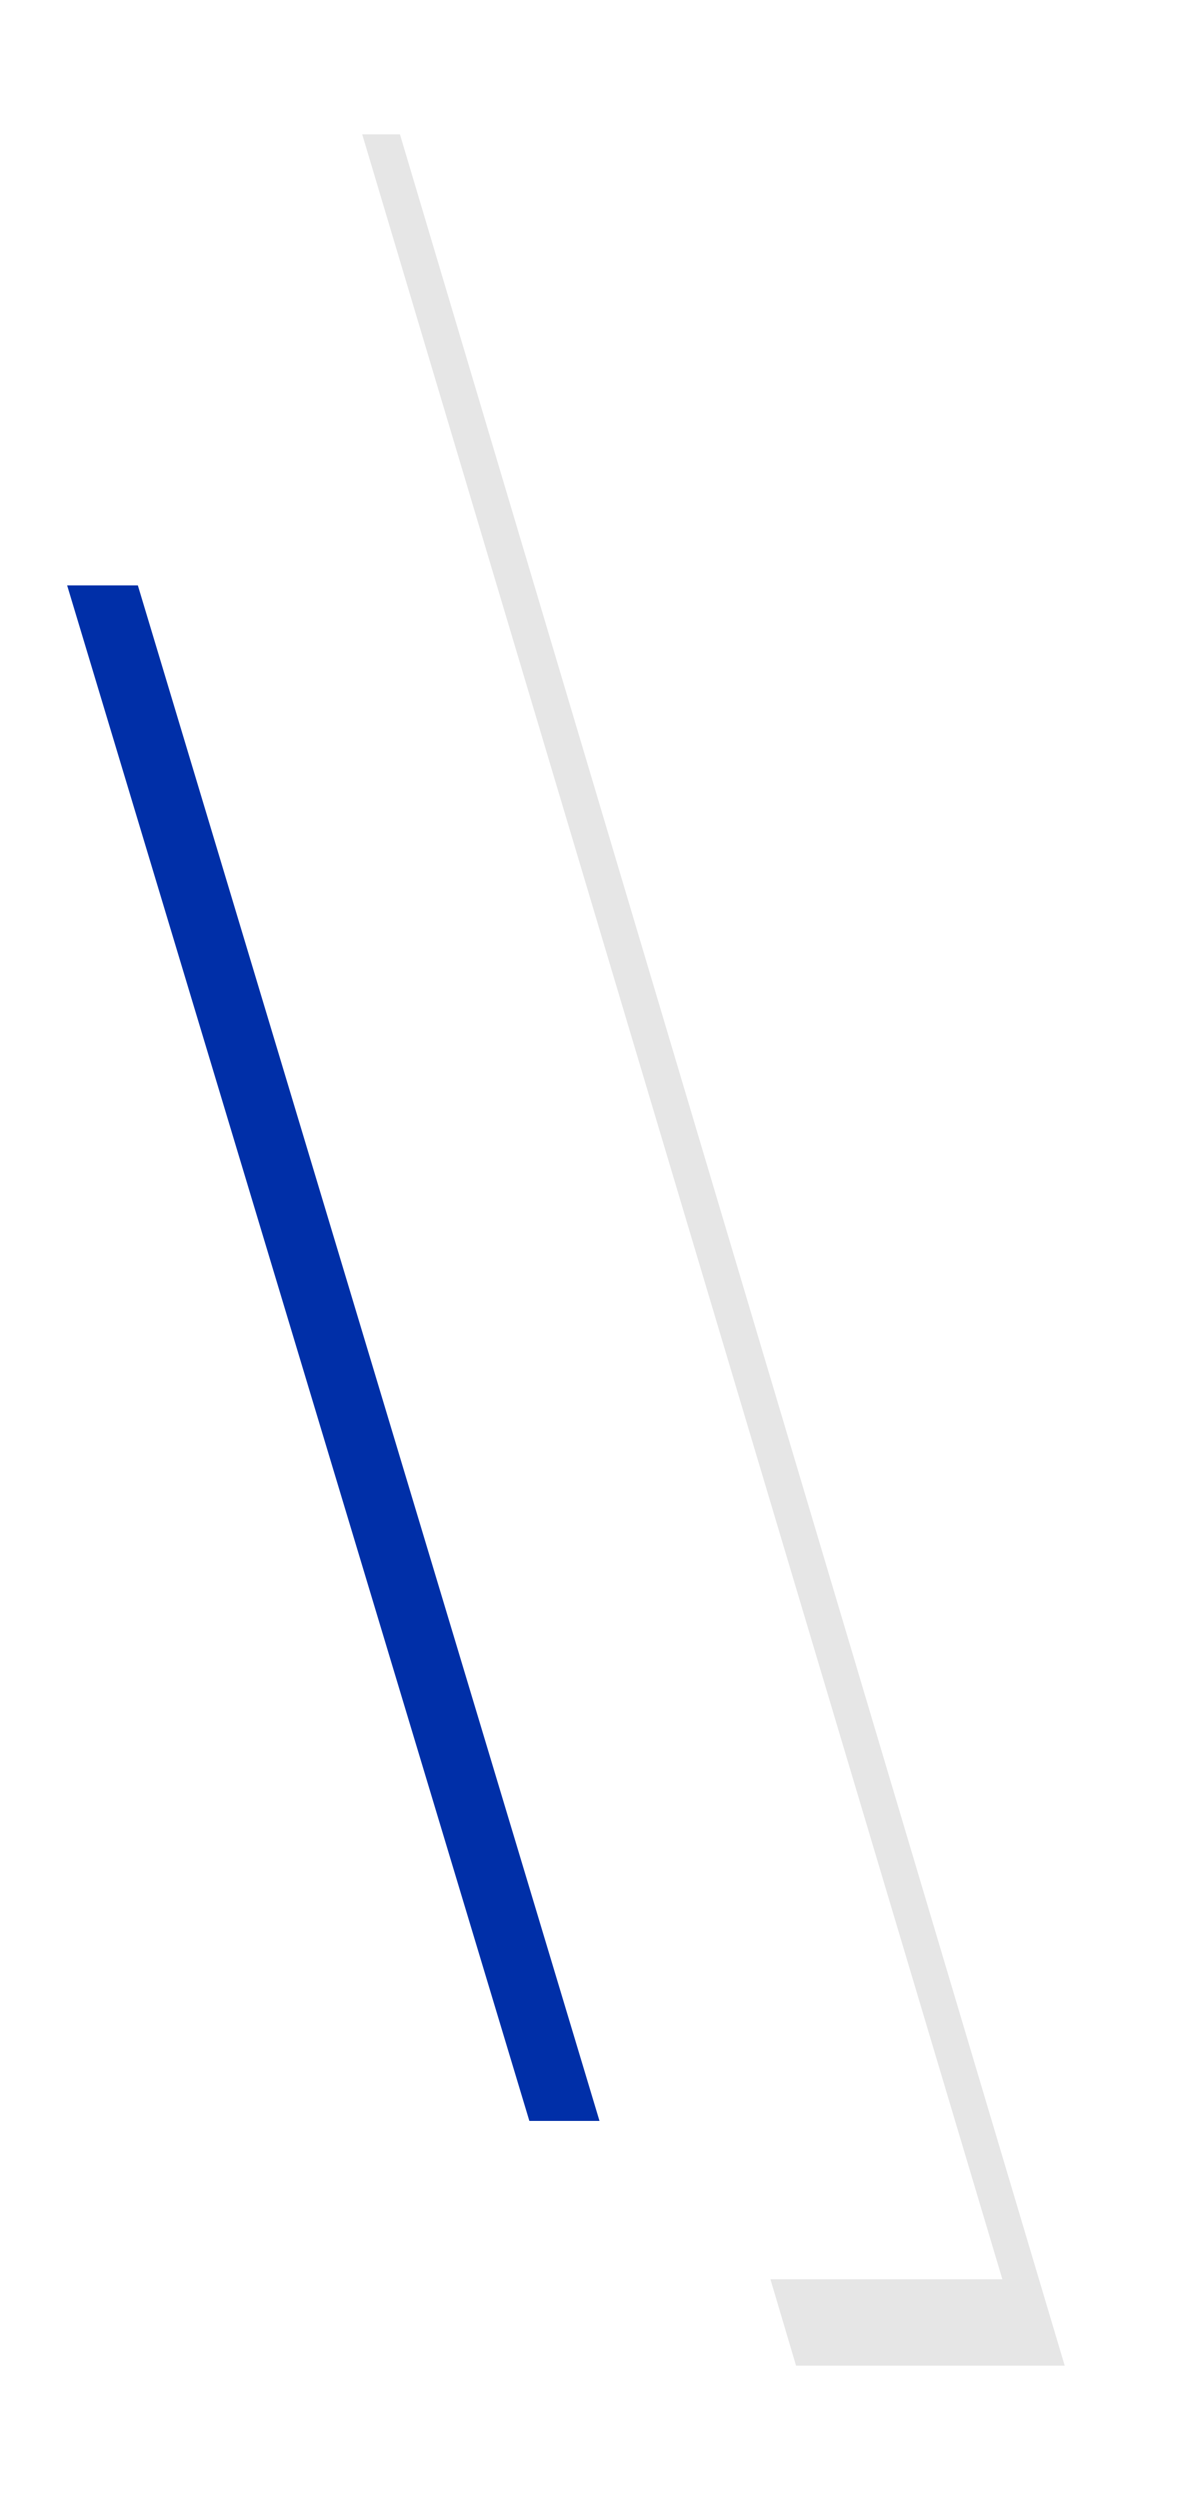 <svg width="250" height="521" fill="none" xmlns="http://www.w3.org/2000/svg"><g opacity=".1" filter="url(#filter0_f)"><path fill-rule="evenodd" clip-rule="evenodd" d="M83.393 28L222 493h-56.019L28 28h55.393z" fill="#000"/></g><path fill-rule="evenodd" clip-rule="evenodd" d="M93 36h21.842L209 347h-21.742L93 36z" fill="#fff"/><path fill-rule="evenodd" clip-rule="evenodd" d="M14 122h14.745L125 442h-14.625L14 122z" fill="#002FA8"/><path fill-rule="evenodd" clip-rule="evenodd" d="M72.537 18L209 475h-55.153L18 18h54.537z" fill="#fff"/><defs><filter id="filter0_f" x=".817" y=".817" width="248.366" height="519.366" filterUnits="userSpaceOnUse" color-interpolation-filters="sRGB"><feFlood flood-opacity="0" result="BackgroundImageFix"/><feBlend in="SourceGraphic" in2="BackgroundImageFix" result="shape"/><feGaussianBlur stdDeviation="13.591" result="effect1_foregroundBlur"/></filter></defs></svg>